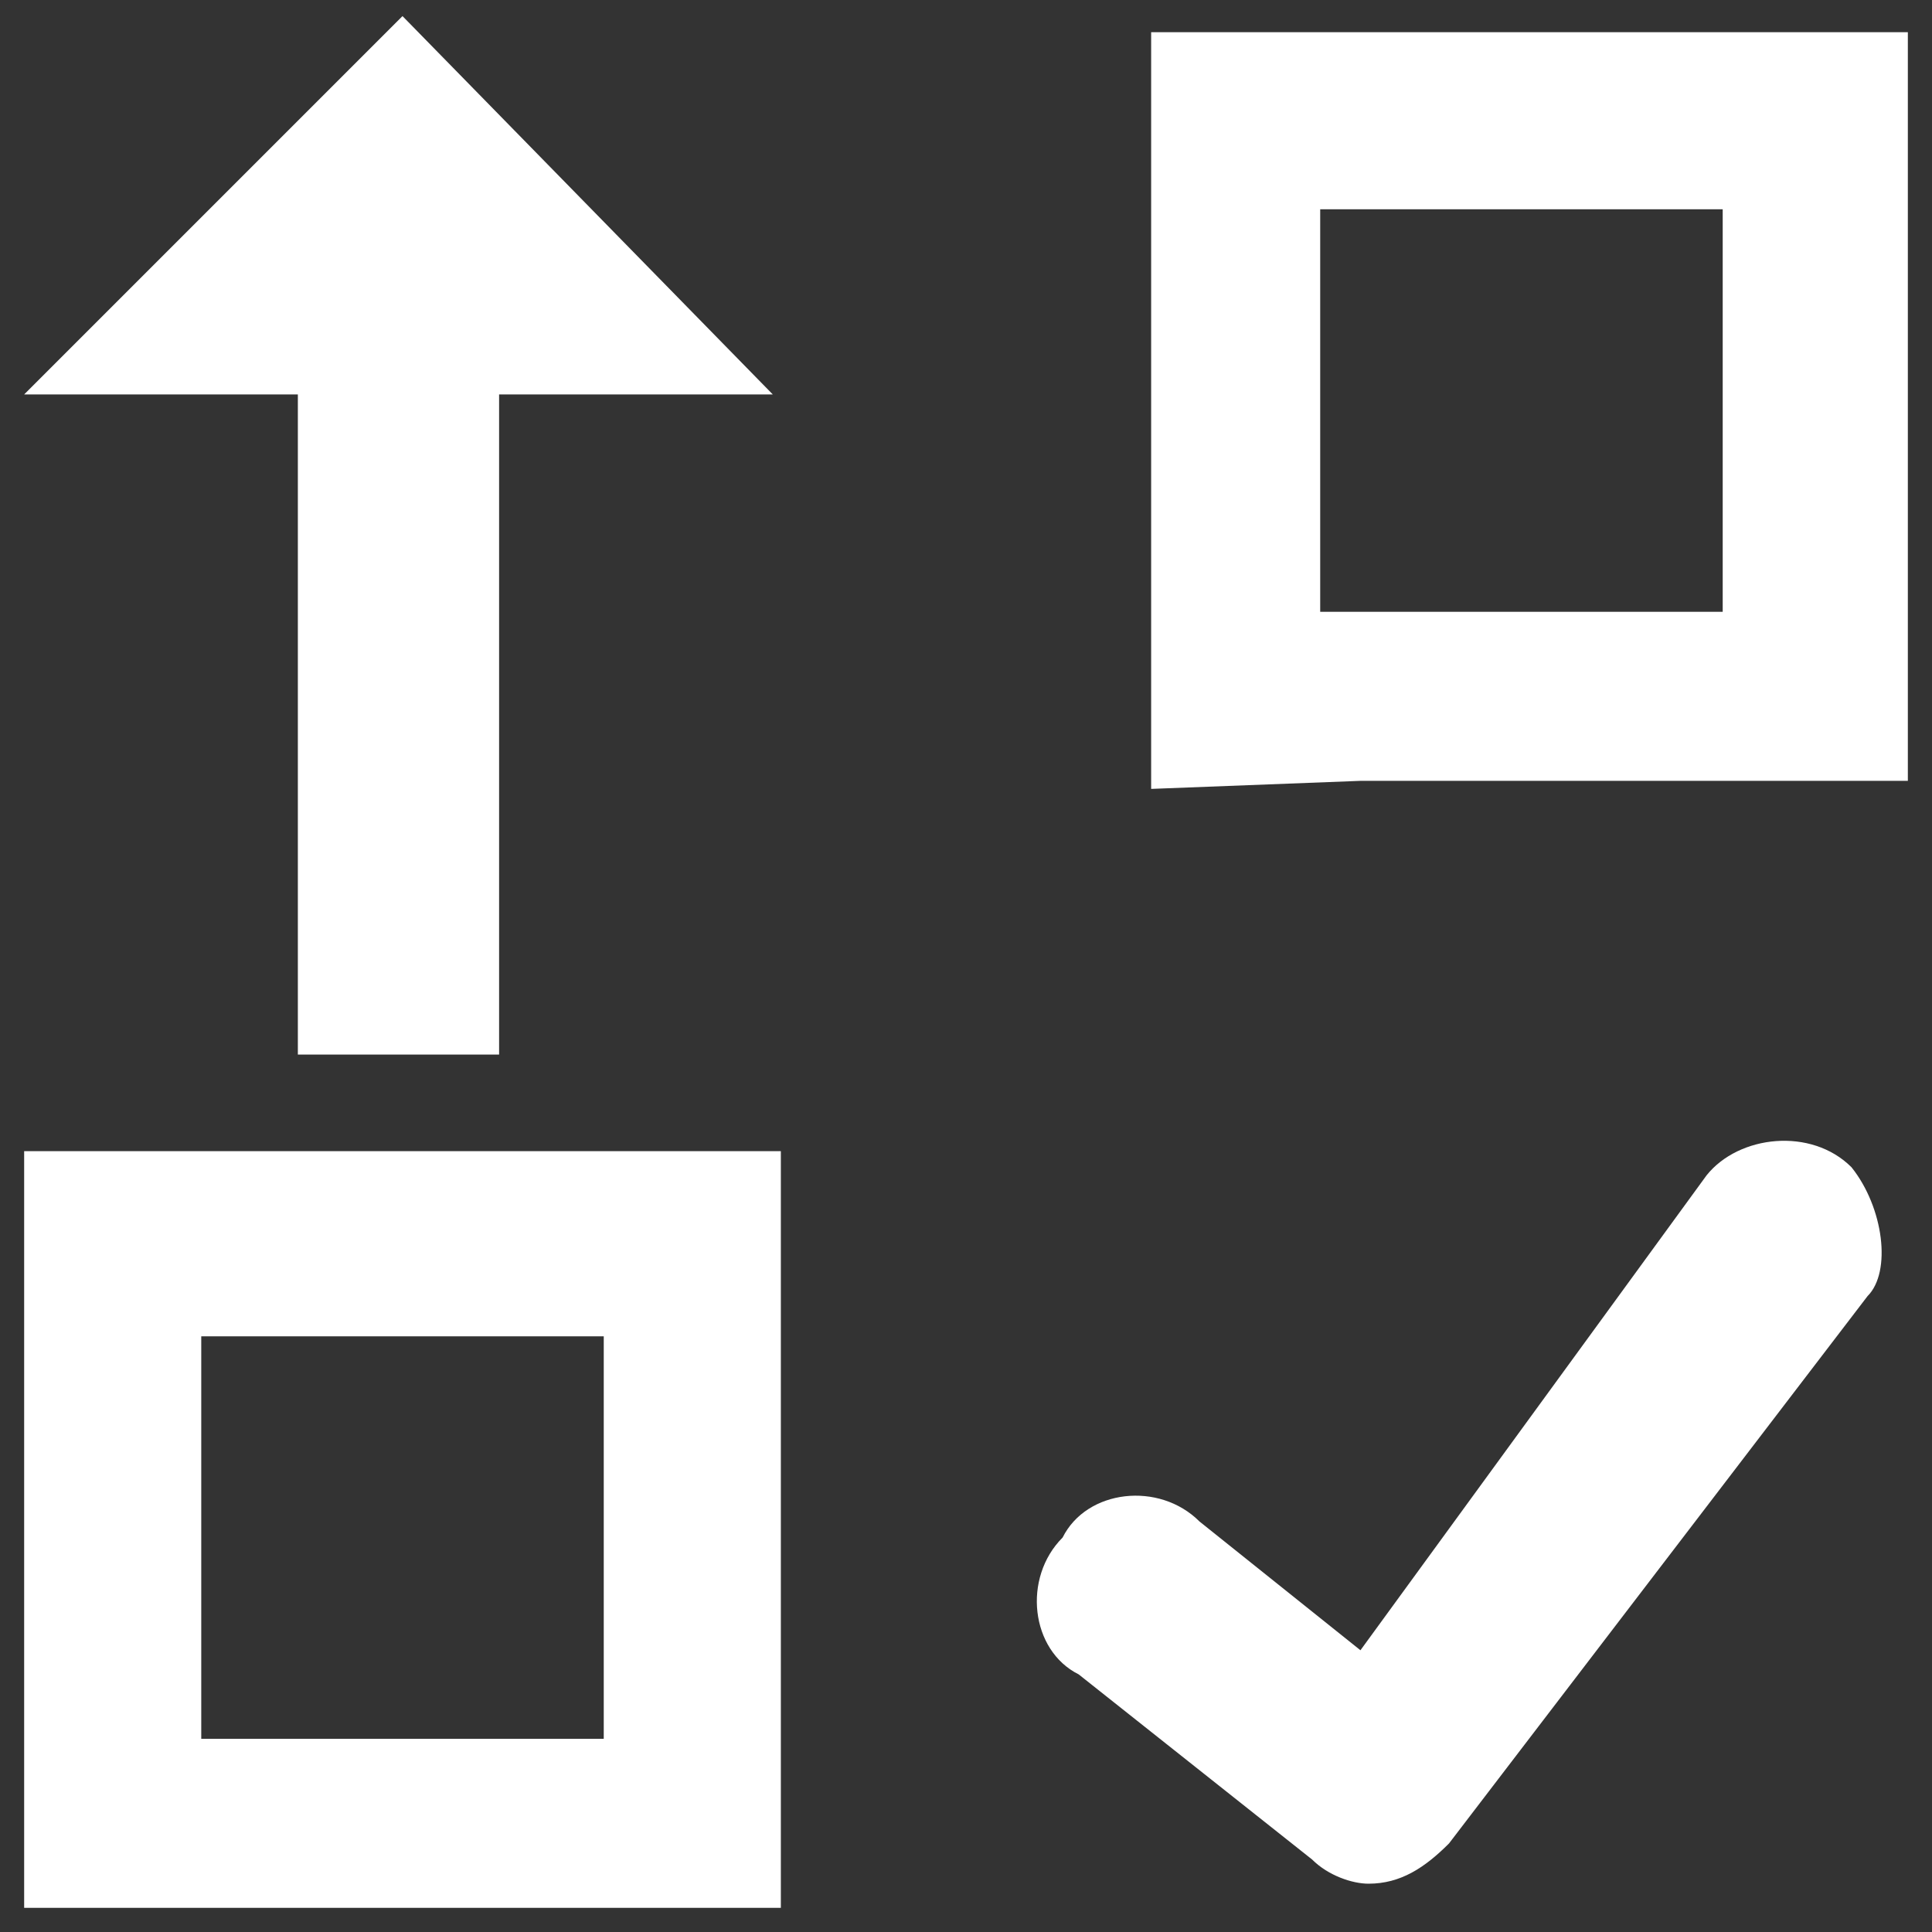 <?xml version="1.0" encoding="utf-8"?>
<!-- Generator: Adobe Illustrator 25.2.1, SVG Export Plug-In . SVG Version: 6.00 Build 0)  -->
<svg version="1.1" id="Layer_1" xmlns="http://www.w3.org/2000/svg" xmlns:xlink="http://www.w3.org/1999/xlink" x="0px" y="0px"
	 viewBox="0 0 24 24" style="enable-background:new 0 0 24 24;" xml:space="preserve">
<rect x="0" y="0" width="24" height="24" fill="#333333" stroke="none"/>
<style type="text/css">
	.st0{fill:#FFFFFF;}
</style>
<path class="st0" d="M23,14.5c-0.5-0.5-1.4-0.4-1.8,0.1l-4.3,5.9l-2-1.6c-0.5-0.5-1.4-0.4-1.7,0.2c-0.5,0.5-0.4,1.4,0.2,1.7l2.9,2.3
	c0.2,0.2,0.5,0.3,0.7,0.3c0.4,0,0.7-0.2,1-0.5l5.2-6.8C23.5,15.8,23.4,15,23,14.5z"/>
<path class="st0" d="M6.2,13.1V4.9h3.4L5,0.2L0.3,4.9h3.4v8.2H6.2z"/>
<path class="st0" d="M2.9,23.7h6.8v-9.4H0.3v6.8v2.6L2.9,23.7z M2.5,16.6h5v5h-5V16.6z"/>
<path class="st0" d="M16.9,9.7h6.8V0.4h-9.4v6.8v2.6L16.9,9.7z M16.4,2.6h5v5h-5V2.6z"/>
</svg>
